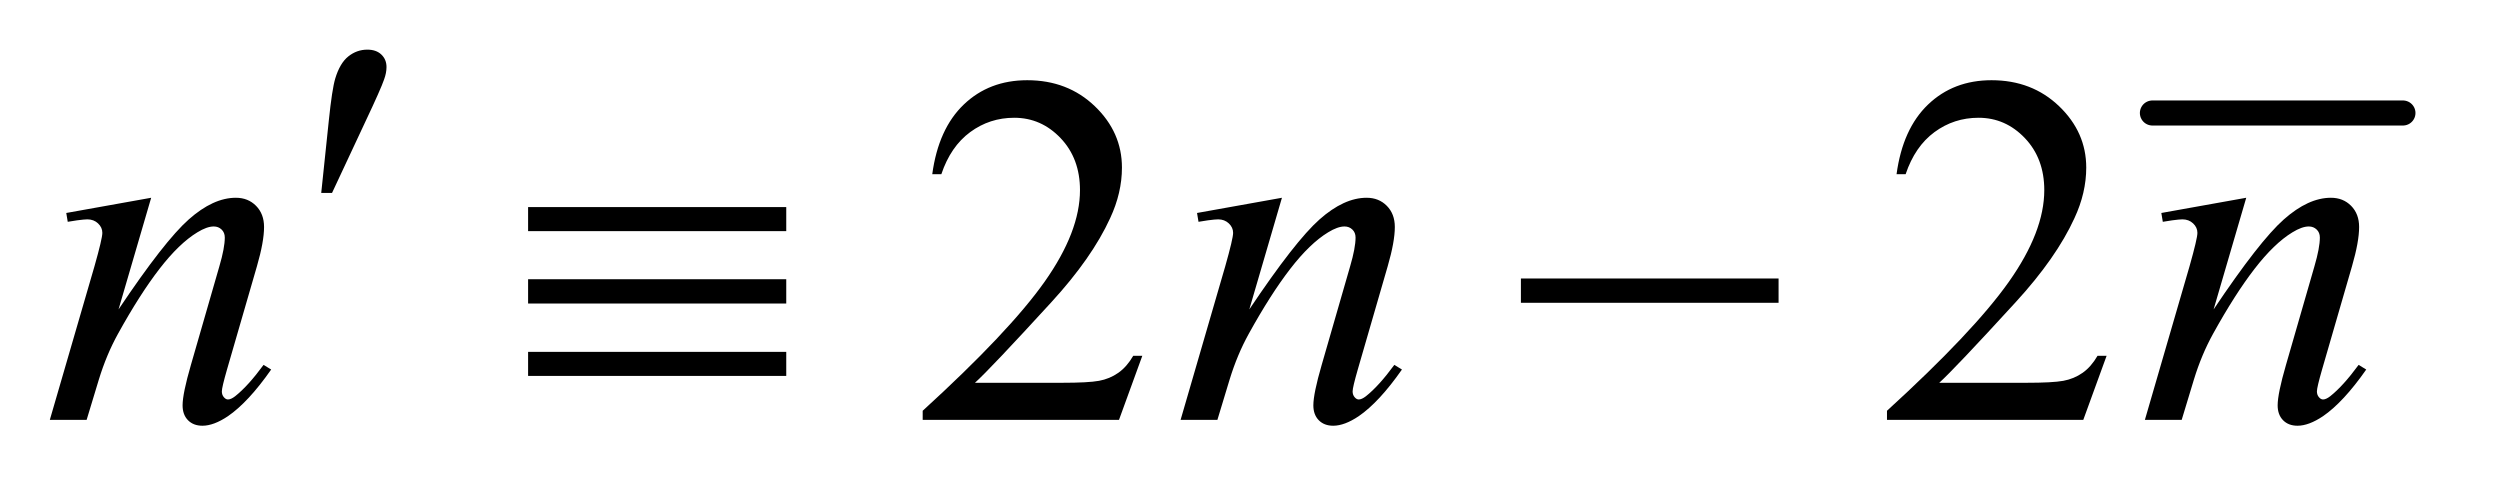 <?xml version="1.0" encoding="UTF-8"?>
<!DOCTYPE svg PUBLIC '-//W3C//DTD SVG 1.0//EN'
          'http://www.w3.org/TR/2001/REC-SVG-20010904/DTD/svg10.dtd'>
<svg stroke-dasharray="none" shape-rendering="auto" xmlns="http://www.w3.org/2000/svg" font-family="'Dialog'" text-rendering="auto" width="78" fill-opacity="1" color-interpolation="auto" color-rendering="auto" preserveAspectRatio="xMidYMid meet" font-size="12px" viewBox="0 0 78 15" fill="black" xmlns:xlink="http://www.w3.org/1999/xlink" stroke="black" image-rendering="auto" stroke-miterlimit="10" stroke-linecap="square" stroke-linejoin="miter" font-style="normal" stroke-width="1" height="15" stroke-dashoffset="0" font-weight="normal" stroke-opacity="1"
><!--Generated by the Batik Graphics2D SVG Generator--><defs id="genericDefs"
  /><g
  ><defs id="defs1"
    ><clipPath clipPathUnits="userSpaceOnUse" id="clipPath1"
      ><path d="M1.037 1.638 L50.329 1.638 L50.329 11.133 L1.037 11.133 L1.037 1.638 Z"
      /></clipPath
      ><clipPath clipPathUnits="userSpaceOnUse" id="clipPath2"
      ><path d="M33.145 52.332 L33.145 355.699 L1607.949 355.699 L1607.949 52.332 Z"
      /></clipPath
    ></defs
    ><g stroke-width="16" transform="scale(1.576,1.576) translate(-1.037,-1.638) matrix(0.031,0,0,0.031,0,0)" stroke-linejoin="round" stroke-linecap="round"
    ><line y2="125" fill="none" x1="1408" clip-path="url(#clipPath2)" x2="1568" y1="125"
    /></g
    ><g transform="matrix(0.049,0,0,0.049,-1.635,-2.581)"
    ><path d="M760.719 279.219 L745.875 320 L620.875 320 L620.875 314.219 Q676.031 263.906 698.531 232.031 Q721.031 200.156 721.031 173.75 Q721.031 153.594 708.688 140.625 Q696.344 127.656 679.156 127.656 Q663.531 127.656 651.109 136.797 Q638.688 145.938 632.75 163.594 L626.969 163.594 Q630.875 134.688 647.047 119.219 Q663.219 103.75 687.438 103.75 Q713.219 103.75 730.484 120.312 Q747.75 136.875 747.75 159.375 Q747.75 175.469 740.25 191.562 Q728.688 216.875 702.75 245.156 Q663.844 287.656 654.156 296.406 L709.469 296.406 Q726.344 296.406 733.141 295.156 Q739.938 293.906 745.406 290.078 Q750.875 286.25 754.938 279.219 L760.719 279.219 ZM1374.719 279.219 L1359.875 320 L1234.875 320 L1234.875 314.219 Q1290.031 263.906 1312.531 232.031 Q1335.031 200.156 1335.031 173.75 Q1335.031 153.594 1322.688 140.625 Q1310.344 127.656 1293.156 127.656 Q1277.531 127.656 1265.109 136.797 Q1252.688 145.938 1246.75 163.594 L1240.969 163.594 Q1244.875 134.688 1261.047 119.219 Q1277.219 103.75 1301.438 103.75 Q1327.219 103.75 1344.484 120.312 Q1361.75 136.875 1361.75 159.375 Q1361.75 175.469 1354.25 191.562 Q1342.688 216.875 1316.75 245.156 Q1277.844 287.656 1268.156 296.406 L1323.469 296.406 Q1340.344 296.406 1347.141 295.156 Q1353.938 293.906 1359.406 290.078 Q1364.875 286.25 1368.938 279.219 L1374.719 279.219 Z" stroke="none" clip-path="url(#clipPath2)"
    /></g
    ><g transform="matrix(0.049,0,0,0.049,-1.635,-2.581)"
    ><path d="M129.625 178.594 L108.844 249.688 Q138.062 206.094 153.609 192.344 Q169.156 178.594 183.531 178.594 Q191.344 178.594 196.422 183.75 Q201.5 188.906 201.5 197.188 Q201.5 206.562 196.969 222.188 L177.906 287.969 Q174.625 299.375 174.625 301.875 Q174.625 304.062 175.875 305.547 Q177.125 307.031 178.531 307.031 Q180.406 307.031 183.062 305 Q191.344 298.438 201.188 285 L206.031 287.969 Q191.5 308.75 178.531 317.656 Q169.469 323.75 162.281 323.75 Q156.5 323.75 153.062 320.234 Q149.625 316.719 149.625 310.781 Q149.625 303.281 154.938 285 L173.062 222.188 Q176.5 210.469 176.5 203.906 Q176.5 200.781 174.469 198.828 Q172.438 196.875 169.469 196.875 Q165.094 196.875 159 200.625 Q147.438 207.656 134.938 223.828 Q122.438 240 108.531 265.156 Q101.188 278.438 96.344 294.219 L88.531 320 L65.094 320 L93.531 222.188 Q98.531 204.531 98.531 200.938 Q98.531 197.5 95.797 194.922 Q93.062 192.344 89 192.344 Q87.125 192.344 82.438 192.969 L76.5 193.906 L75.562 188.281 L129.625 178.594 ZM849.625 178.594 L828.844 249.688 Q858.062 206.094 873.609 192.344 Q889.156 178.594 903.531 178.594 Q911.344 178.594 916.422 183.75 Q921.5 188.906 921.5 197.188 Q921.5 206.562 916.969 222.188 L897.906 287.969 Q894.625 299.375 894.625 301.875 Q894.625 304.062 895.875 305.547 Q897.125 307.031 898.531 307.031 Q900.406 307.031 903.062 305 Q911.344 298.438 921.188 285 L926.031 287.969 Q911.5 308.75 898.531 317.656 Q889.469 323.75 882.281 323.75 Q876.5 323.75 873.062 320.234 Q869.625 316.719 869.625 310.781 Q869.625 303.281 874.938 285 L893.062 222.188 Q896.5 210.469 896.5 203.906 Q896.5 200.781 894.469 198.828 Q892.438 196.875 889.469 196.875 Q885.094 196.875 879 200.625 Q867.438 207.656 854.938 223.828 Q842.438 240 828.531 265.156 Q821.188 278.438 816.344 294.219 L808.531 320 L785.094 320 L813.531 222.188 Q818.531 204.531 818.531 200.938 Q818.531 197.5 815.797 194.922 Q813.062 192.344 809 192.344 Q807.125 192.344 802.438 192.969 L796.5 193.906 L795.562 188.281 L849.625 178.594 ZM1463.625 178.594 L1442.844 249.688 Q1472.062 206.094 1487.609 192.344 Q1503.156 178.594 1517.531 178.594 Q1525.344 178.594 1530.422 183.75 Q1535.5 188.906 1535.5 197.188 Q1535.5 206.562 1530.969 222.188 L1511.906 287.969 Q1508.625 299.375 1508.625 301.875 Q1508.625 304.062 1509.875 305.547 Q1511.125 307.031 1512.531 307.031 Q1514.406 307.031 1517.062 305 Q1525.344 298.438 1535.188 285 L1540.031 287.969 Q1525.5 308.75 1512.531 317.656 Q1503.469 323.75 1496.281 323.75 Q1490.5 323.75 1487.062 320.234 Q1483.625 316.719 1483.625 310.781 Q1483.625 303.281 1488.938 285 L1507.062 222.188 Q1510.5 210.469 1510.5 203.906 Q1510.5 200.781 1508.469 198.828 Q1506.438 196.875 1503.469 196.875 Q1499.094 196.875 1493 200.625 Q1481.438 207.656 1468.938 223.828 Q1456.438 240 1442.531 265.156 Q1435.188 278.438 1430.344 294.219 L1422.531 320 L1399.094 320 L1427.531 222.188 Q1432.531 204.531 1432.531 200.938 Q1432.531 197.5 1429.797 194.922 Q1427.062 192.344 1423 192.344 Q1421.125 192.344 1416.438 192.969 L1410.5 193.906 L1409.562 188.281 L1463.625 178.594 Z" stroke="none" clip-path="url(#clipPath2)"
    /></g
    ><g transform="matrix(0.049,0,0,0.049,-1.635,-2.581)"
    ><path d="M237.906 175.531 L242.75 129.281 Q244.781 109.594 246.812 102.719 Q249.781 92.875 255.172 88.578 Q260.562 84.281 267.281 84.281 Q272.906 84.281 276.188 87.406 Q279.469 90.531 279.469 95.375 Q279.469 99.125 277.906 103.344 Q275.875 109.281 266.344 129.438 L244.781 175.531 L237.906 175.531 Z" stroke="none" clip-path="url(#clipPath2)"
    /></g
    ><g transform="matrix(0.049,0,0,0.049,-1.635,-2.581)"
    ><path d="M369.625 184.531 L534 184.531 L534 199.844 L369.625 199.844 L369.625 184.531 ZM369.625 230.469 L534 230.469 L534 245.938 L369.625 245.938 L369.625 230.469 ZM369.625 276.719 L534 276.719 L534 292.031 L369.625 292.031 L369.625 276.719 ZM1001.781 230 L1165.844 230 L1165.844 245.469 L1001.781 245.469 L1001.781 230 Z" stroke="none" clip-path="url(#clipPath2)"
    /></g
  ></g
></svg
>
